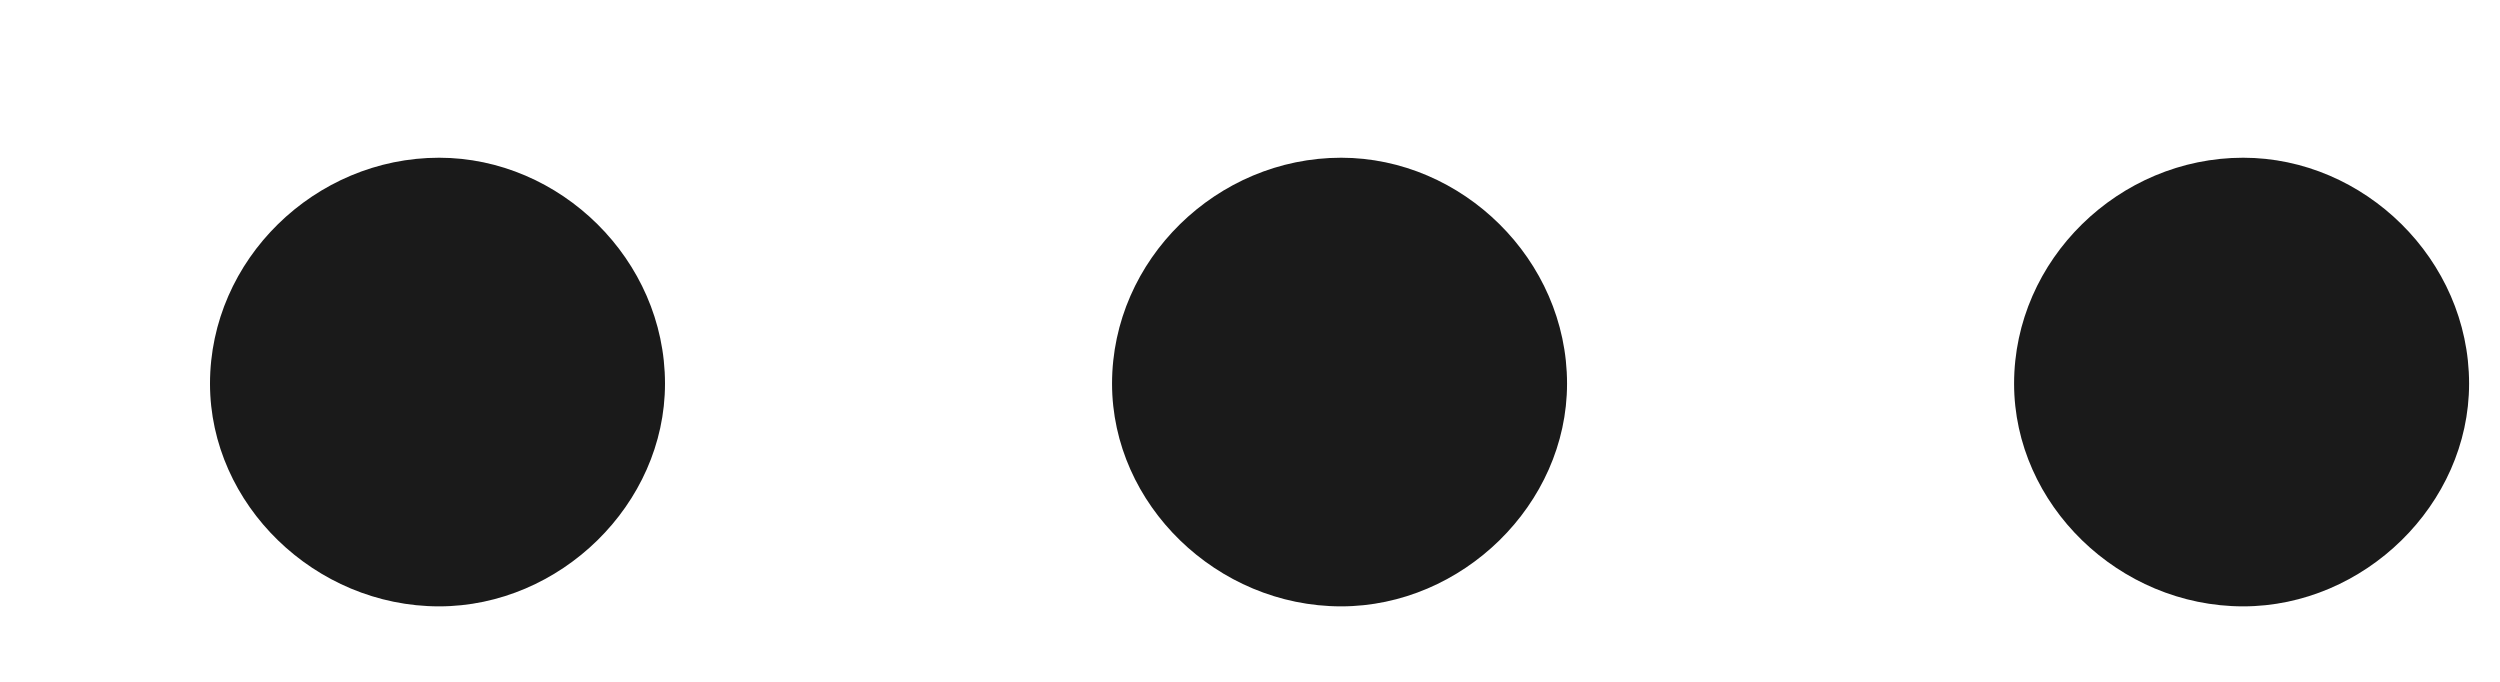 <svg width="11" height="3" viewBox="0 0 11 3" fill="none" xmlns="http://www.w3.org/2000/svg">
<path d="M1.932 2.668C1.386 2.668 0.924 2.22 0.924 1.688C0.924 1.142 1.386 0.694 1.932 0.694C2.464 0.694 2.926 1.142 2.926 1.688C2.926 2.22 2.464 2.668 1.932 2.668ZM5.901 2.668C5.355 2.668 4.893 2.22 4.893 1.688C4.893 1.142 5.355 0.694 5.901 0.694C6.433 0.694 6.895 1.142 6.895 1.688C6.895 2.22 6.433 2.668 5.901 2.668ZM9.87 2.668C9.324 2.668 8.862 2.22 8.862 1.688C8.862 1.142 9.324 0.694 9.87 0.694C10.402 0.694 10.864 1.142 10.864 1.688C10.864 2.22 10.402 2.668 9.87 2.668Z" fill="#1a1a1a"/>
</svg>
